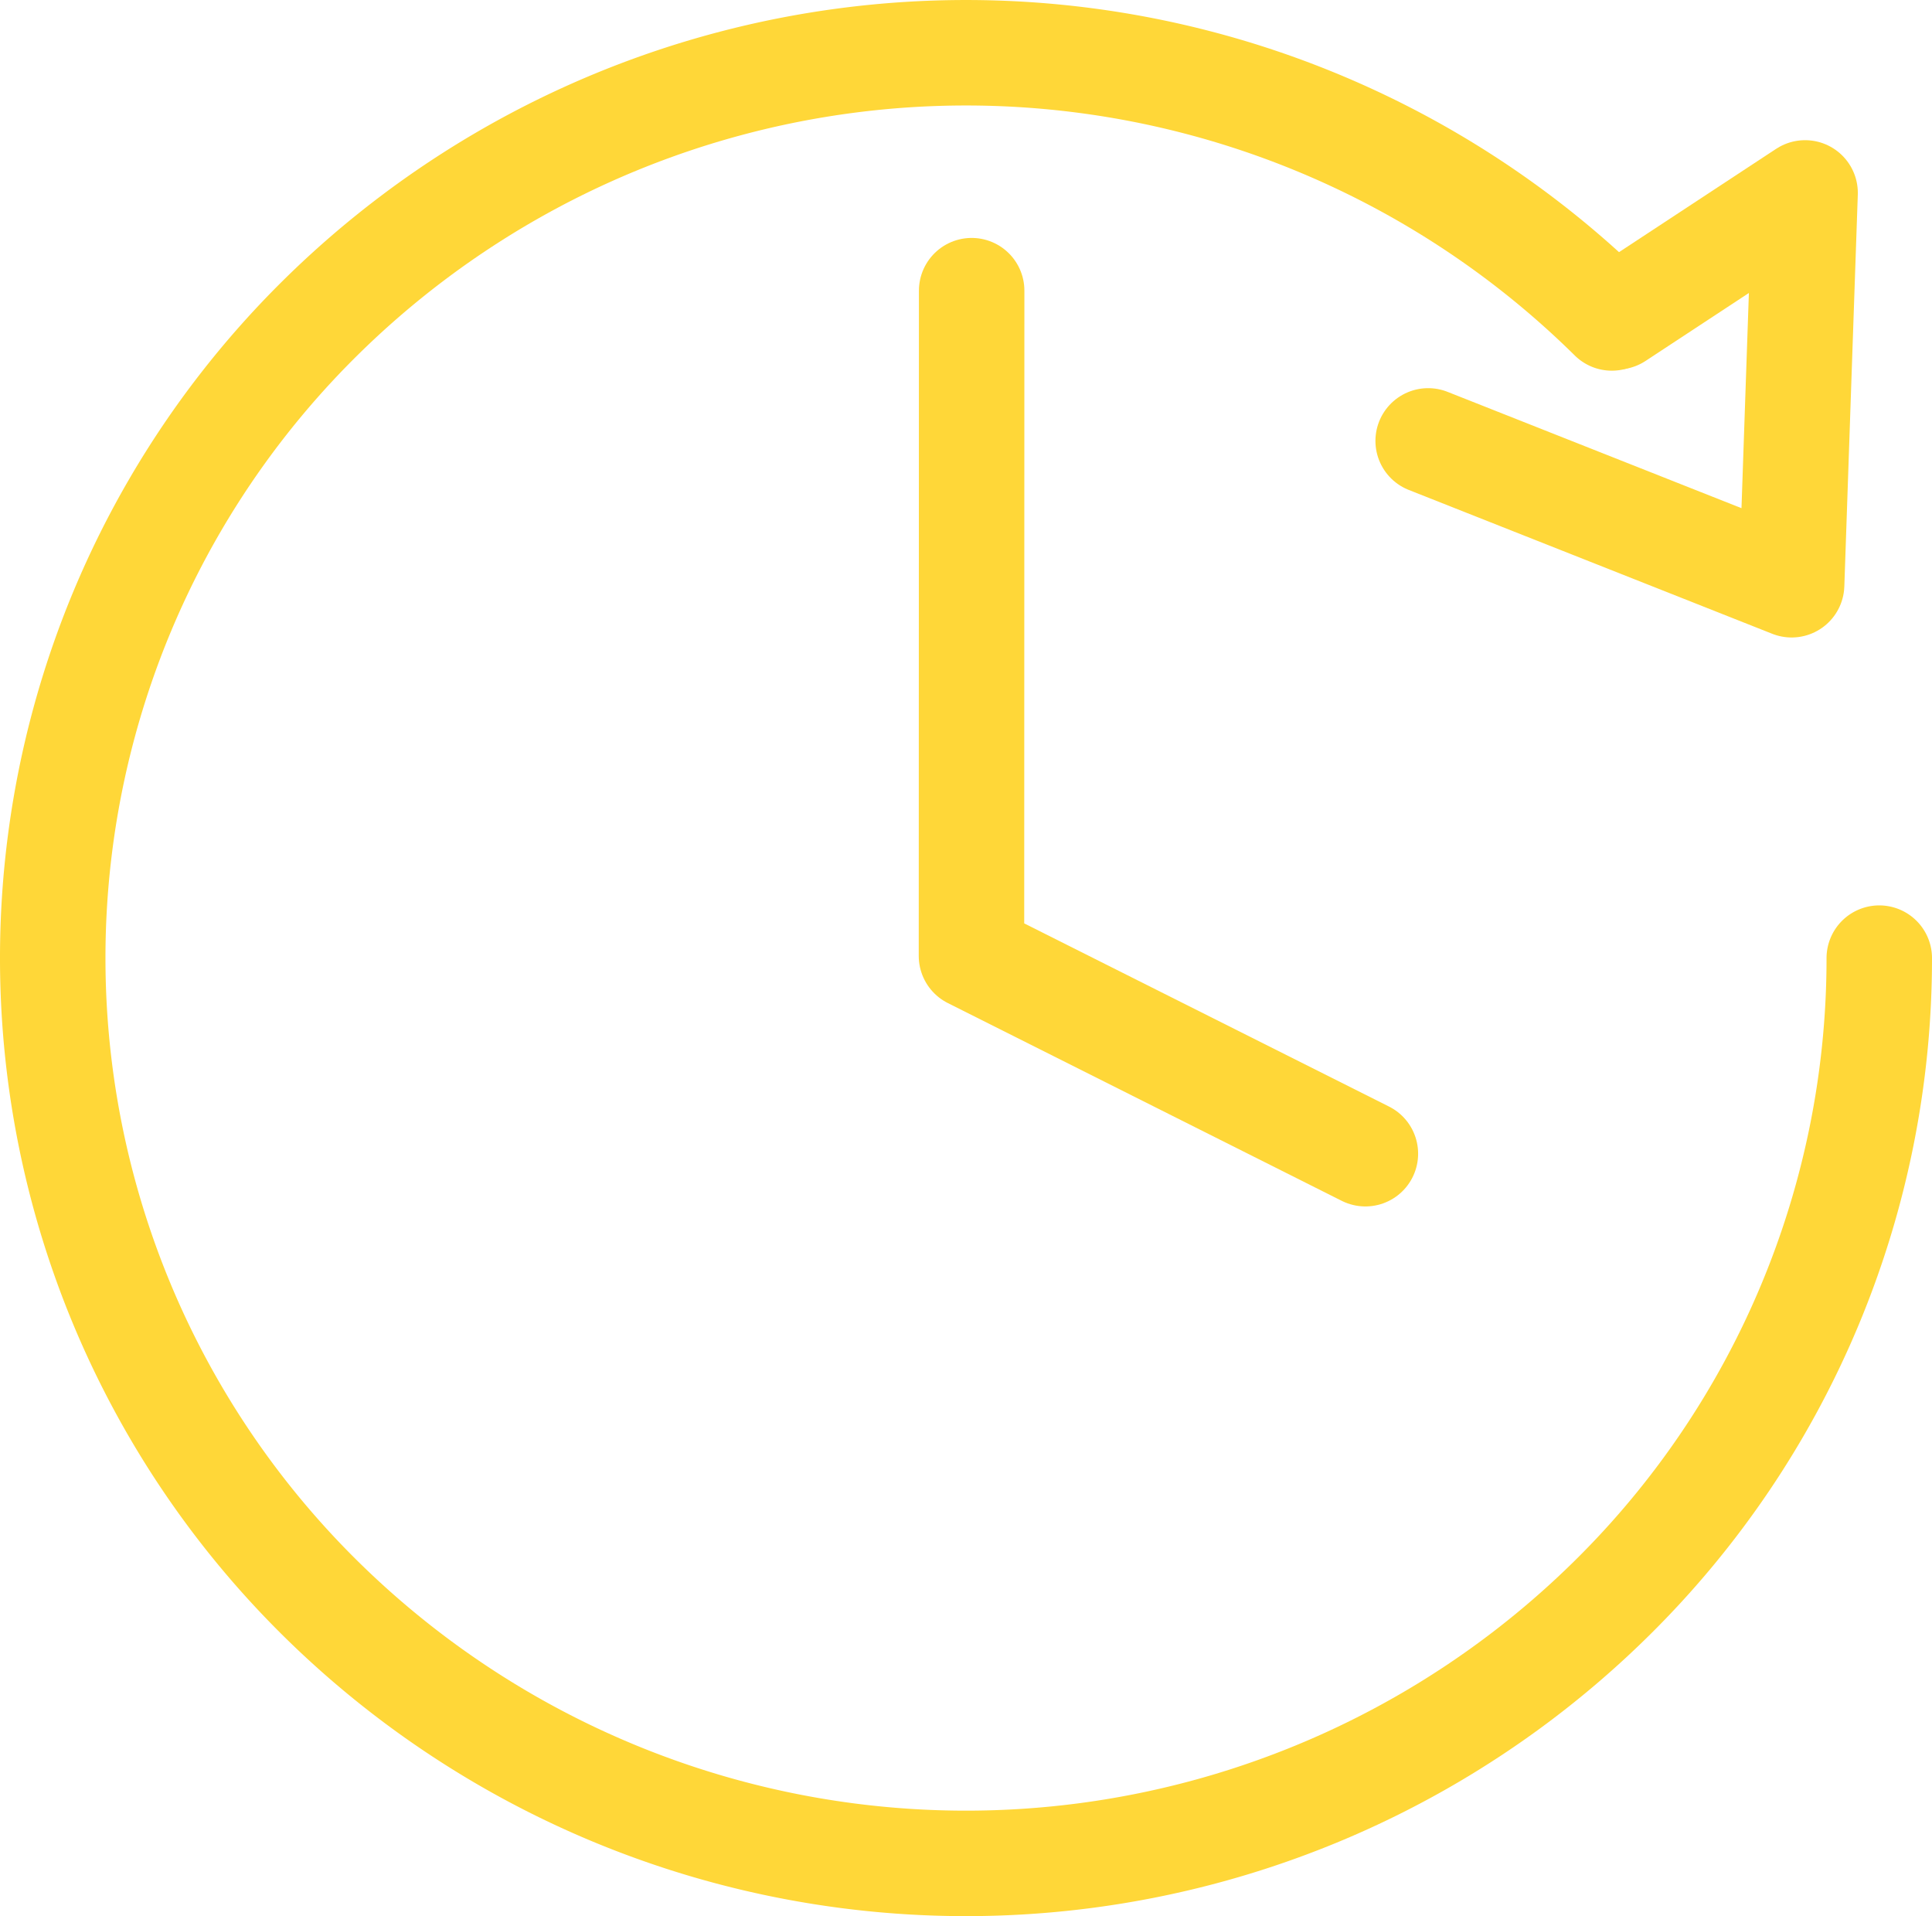 <svg xmlns="http://www.w3.org/2000/svg" width="73.275" height="72.663" viewBox="0 0 73.275 72.663">
  <g id="Group_1198" data-name="Group 1198" transform="translate(0.468 0.469)">
    <path id="Path_988" data-name="Path 988" d="M10.547,23.1l-14.94-7.5.007-25.228" transform="translate(40.77 20.182)" fill="none" stroke="#ffd738" stroke-linecap="round" stroke-linejoin="round" stroke-width="4"/>
    <g id="Group_1188" data-name="Group 1188" transform="translate(1.532 1.531)">
      <path id="Path_989" data-name="Path 989" d="M41.744,7.1a34.855,34.855,0,0,0-48.986,0,34.116,34.116,0,0,0,0,48.551,34.855,34.855,0,0,0,48.986,0A34.064,34.064,0,0,0,51.888,31.378" transform="translate(17.387 2.957)" fill="none" stroke="#ffd738" stroke-linecap="round" stroke-linejoin="round" stroke-width="4"/>
    </g>
    <path id="Path_990" data-name="Path 990" d="M0,50.636H72.34V-21.091H0Z" transform="translate(0 21.091)" fill="none"/>
    <g id="Group_1190" data-name="Group 1190" transform="translate(53.696 6.844)">
      <path id="Path_991" data-name="Path 991" d="M5.047,3.32l7.149-4.7L11.94,6.048l-.255,7.431L4.792,10.751-2.1,8.024" transform="translate(2.102 1.383)" fill="none" stroke="#ffd738" stroke-linecap="round" stroke-linejoin="round" stroke-width="4"/>
    </g>
  </g>
</svg>
